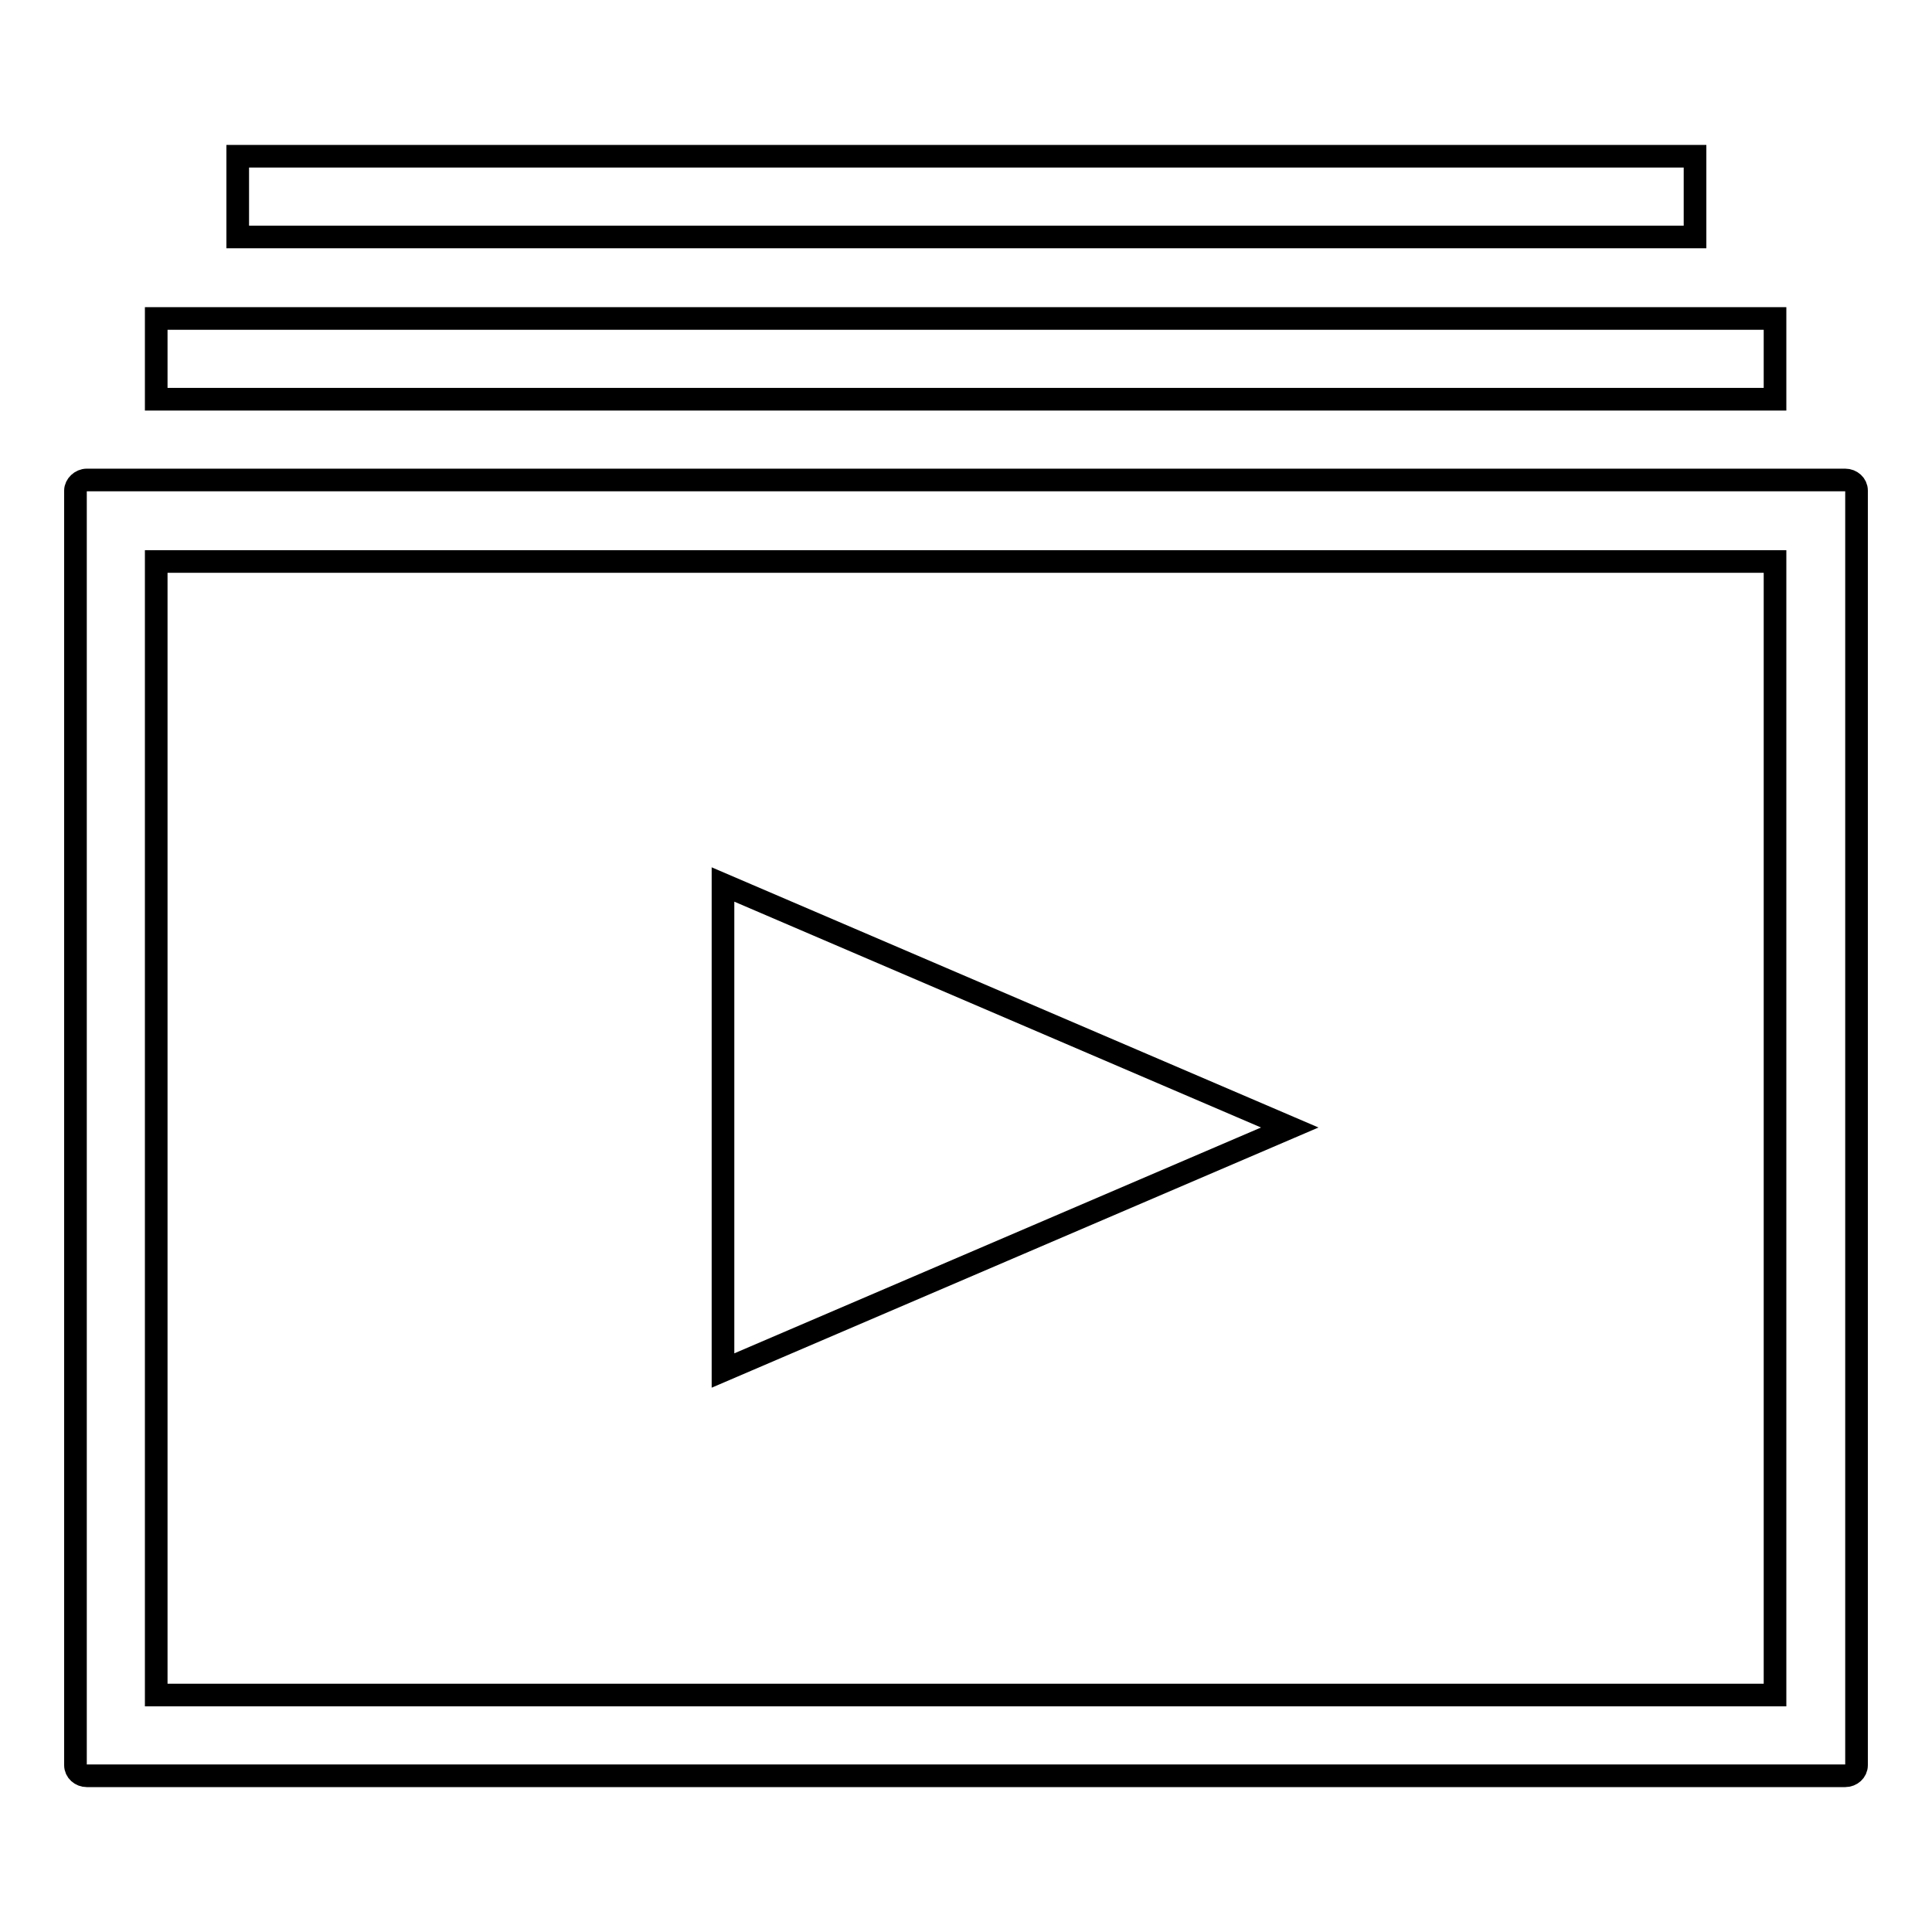 <?xml version="1.0" encoding="utf-8"?>
<!-- Svg Vector Icons : http://www.onlinewebfonts.com/icon -->
<!DOCTYPE svg PUBLIC "-//W3C//DTD SVG 1.1//EN" "http://www.w3.org/Graphics/SVG/1.1/DTD/svg11.dtd">
<svg version="1.1" xmlns="http://www.w3.org/2000/svg" xmlns:xlink="http://www.w3.org/1999/xlink" x="0px" y="0px" viewBox="0 0 256 256" enable-background="new 0 0 256 256" xml:space="preserve">
<g> <path stroke-width="3" fill-opacity="0" stroke="#000000"  d="M20.7,42.2h214.5v10.7H20.7V42.2L20.7,42.2z M31.5,20.7h193.1v10.7H31.5V20.7z M95.8,181.6l75.1-32.2 l-75.1-32.2V181.6z M10,65v168.9c0,0.8,0.7,1.4,1.5,1.4h233c0.8,0,1.5-0.6,1.5-1.4V65c0-0.8-0.7-1.4-1.5-1.4h-233 C10.7,63.6,10,64.3,10,65z M20.7,74.4h214.5v150.2H20.7V74.4z"/></g>
</svg>